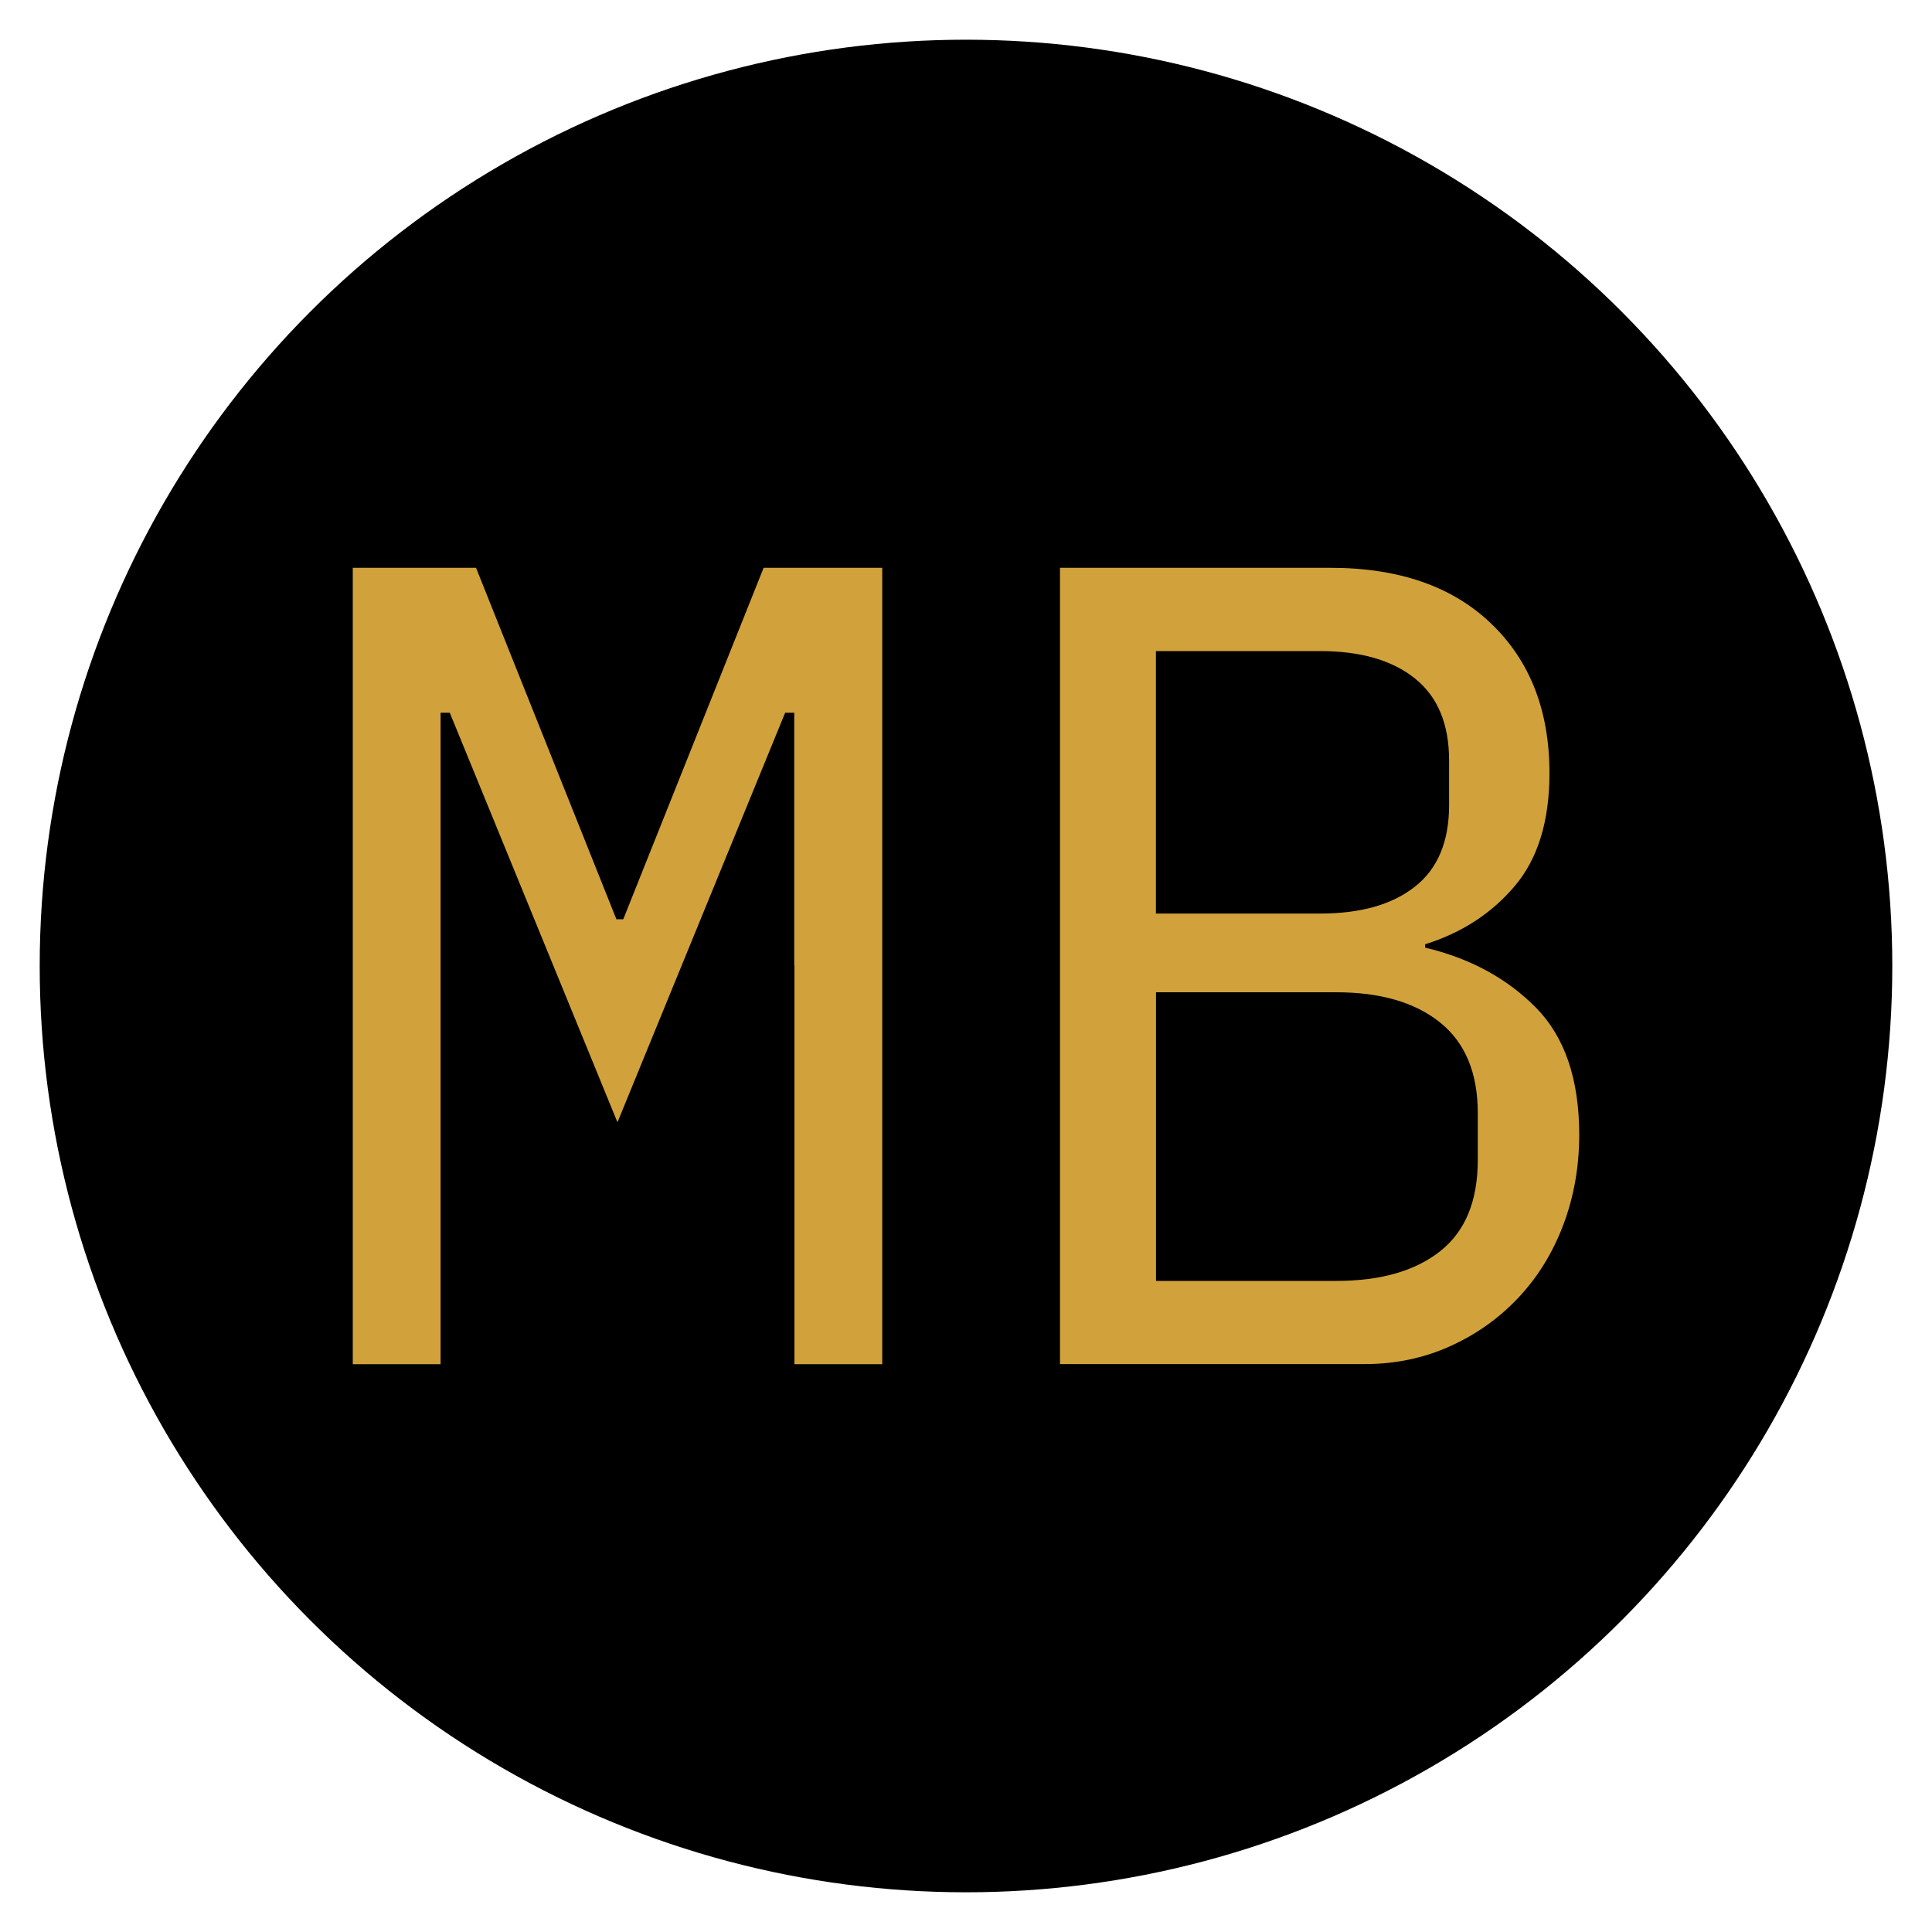 <?xml version="1.0" encoding="UTF-8"?>
<svg xmlns="http://www.w3.org/2000/svg" version="1.1" viewBox="0 0 200 200">
  <!-- Generator: Adobe Illustrator 29.6.1, SVG Export Plug-In . SVG Version: 2.1.1 Build 9)  -->
  <defs>
    <style>
      .st0 {
        fill: #d1a23b;
      }
    </style>
  </defs>
  <g id="Layer_2">
    <circle cx="100" cy="100" r="95.89"/>
  </g>
  <g id="Layer_1">
    <g>
      <path class="st0" d="M82.22,99.88v-26.1h-.94l-17.36,42.4-17.36-42.4h-.95v67.44h-9.09V58.78h12.76l14.53,36.38h.71l14.53-36.38h12.28v82.44h-9.09v-41.34Z"/>
      <path class="st0" d="M109.74,58.78h27.99c7.09,0,12.64,1.93,16.65,5.79,4.02,3.86,6.02,9.02,6.02,15.47,0,4.96-1.2,8.86-3.6,11.69-2.4,2.83-5.49,4.84-9.27,6.02v.35c4.65,1.1,8.46,3.17,11.46,6.2,2.99,3.03,4.49,7.42,4.49,13.17,0,3.31-.55,6.42-1.65,9.33-1.1,2.91-2.66,5.43-4.67,7.56s-4.37,3.8-7.09,5.02c-2.72,1.22-5.65,1.83-8.8,1.83h-31.54V58.78ZM136.67,94.57c4.17,0,7.44-.92,9.8-2.78,2.36-1.85,3.54-4.67,3.54-8.45v-4.61c0-3.78-1.18-6.61-3.54-8.5-2.36-1.89-5.63-2.83-9.8-2.83h-17.01v27.17h17.01ZM138.33,132.6c4.57,0,8.15-1.02,10.75-3.07,2.6-2.05,3.9-5.2,3.9-9.45v-4.84c0-4.17-1.3-7.3-3.9-9.39-2.6-2.09-6.18-3.13-10.75-3.13h-18.66v29.88h18.66Z"/>
    </g>
  </g>
</svg>